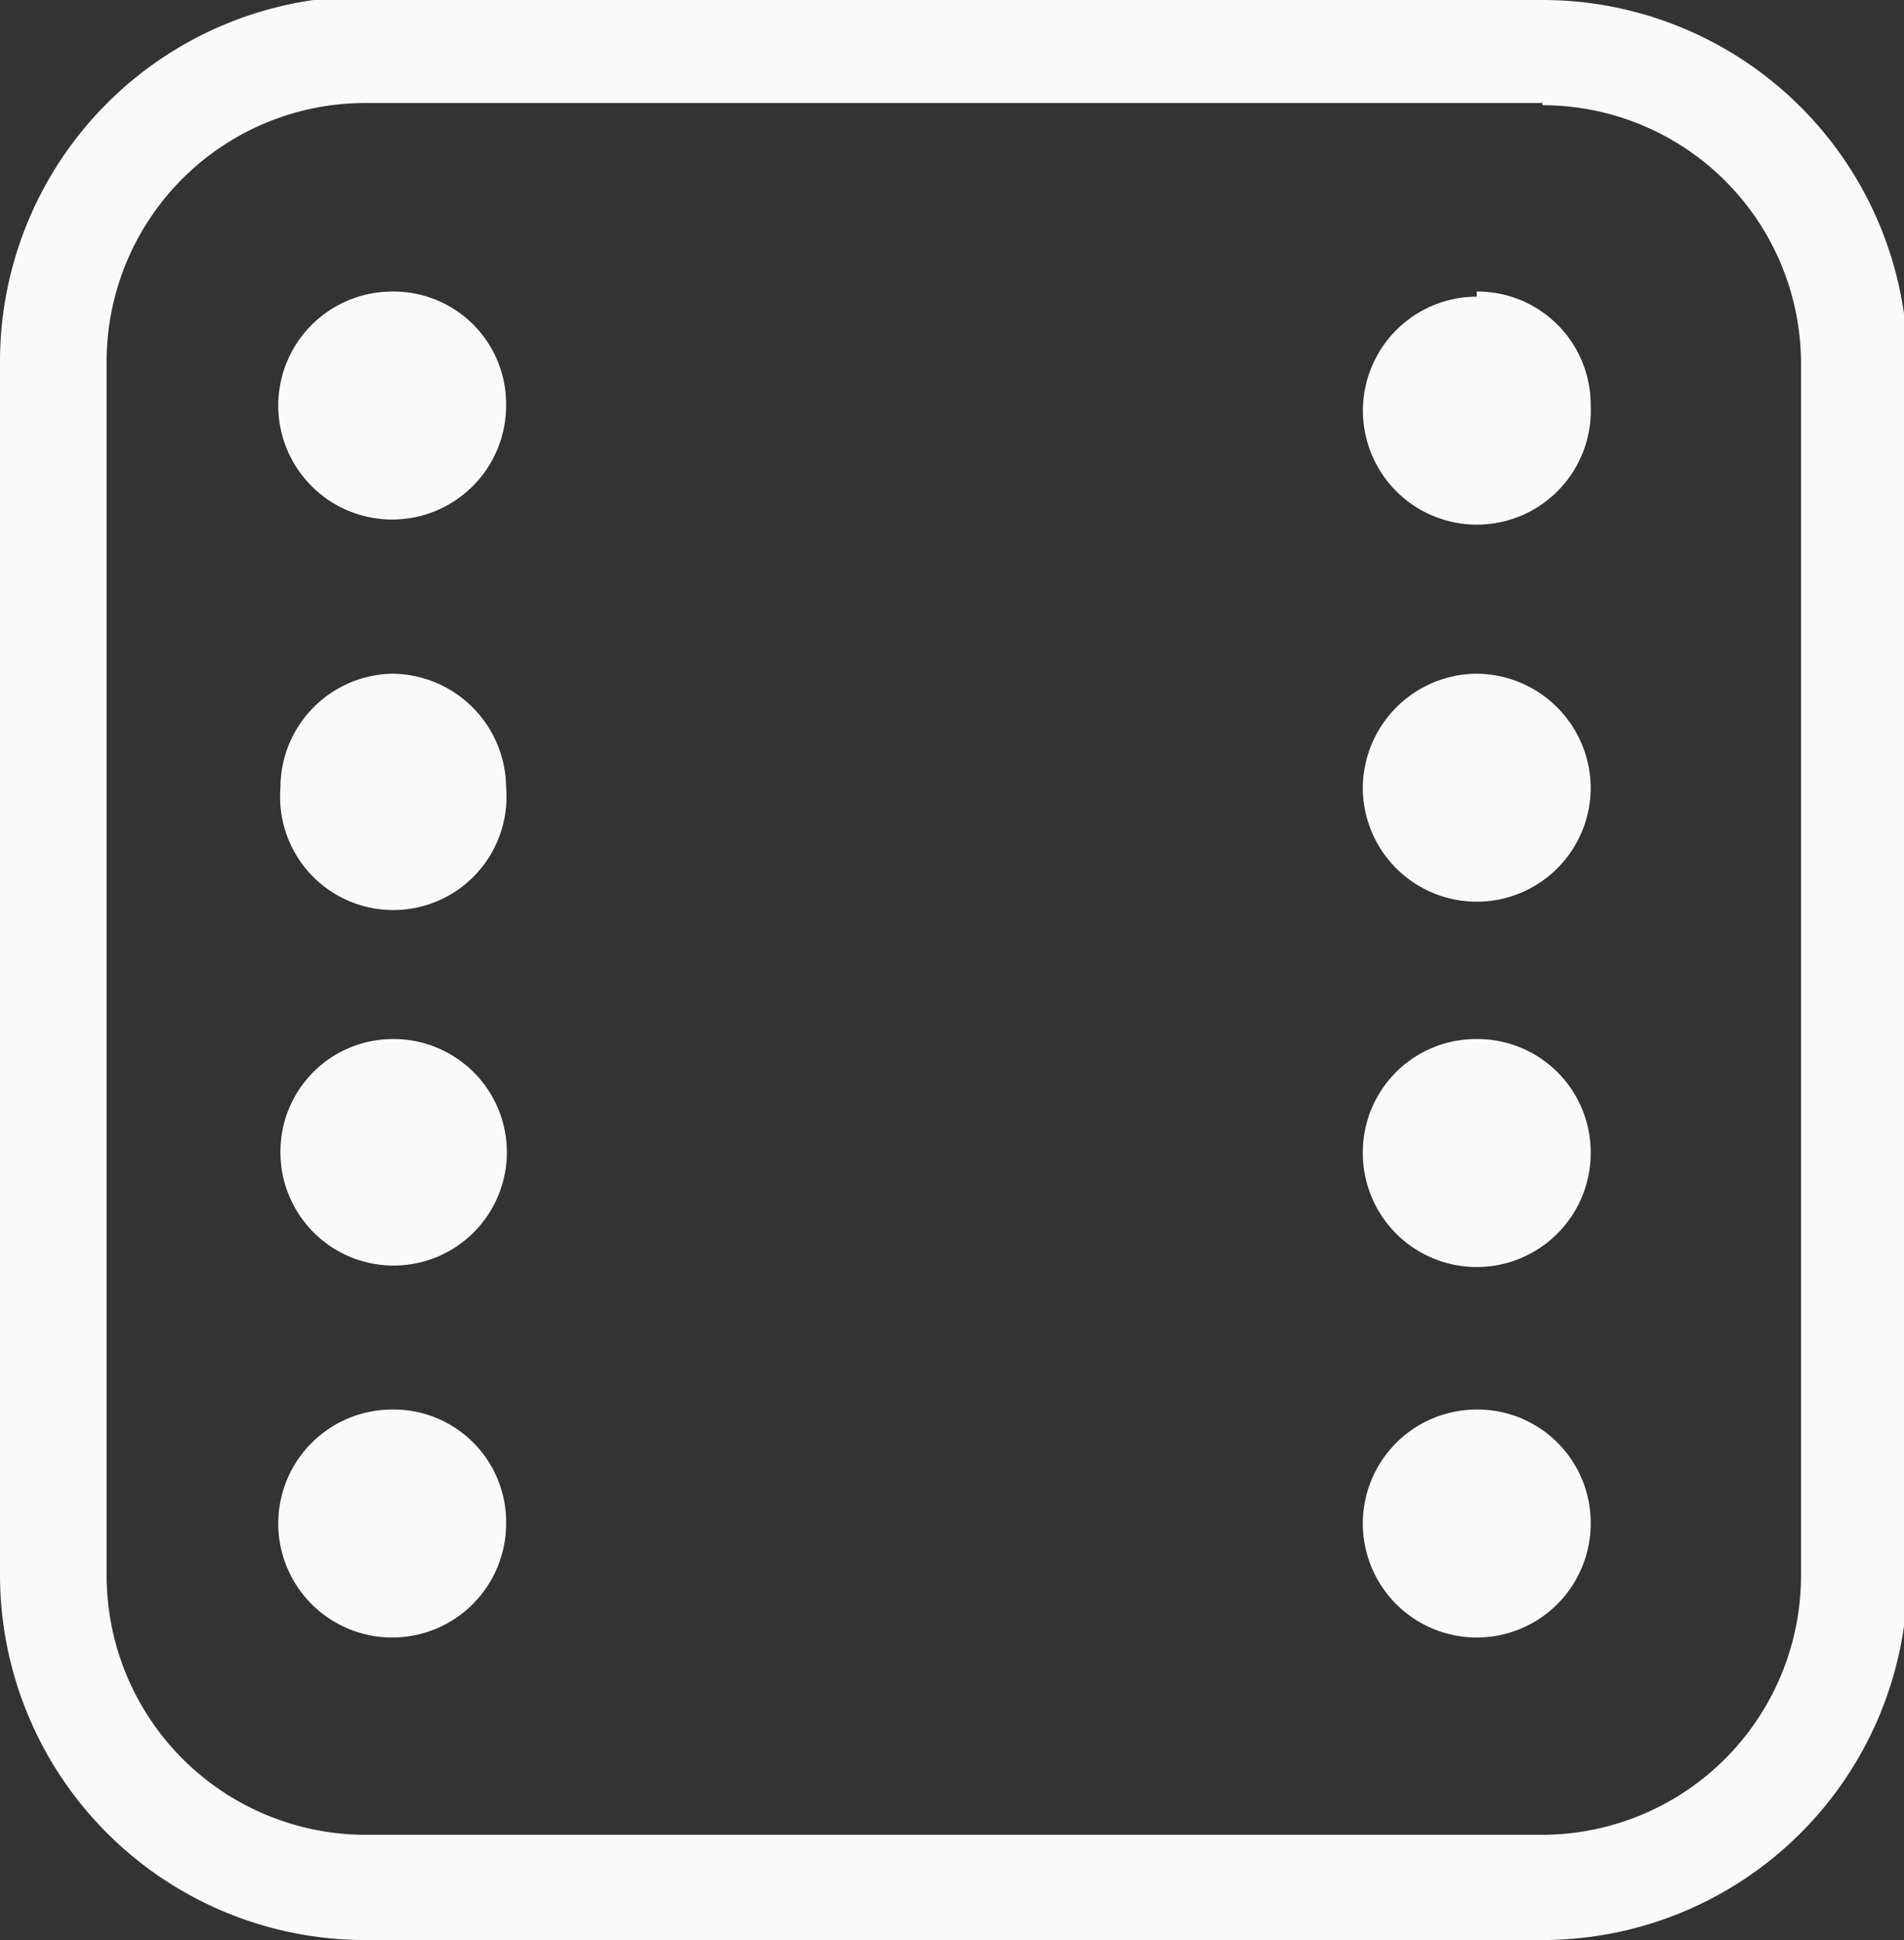 <svg id="Layer_1" data-name="Layer 1" xmlns="http://www.w3.org/2000/svg" viewBox="0 0 26.07 26.55"><rect x="0" y="0" width="26.07" height="26.55" fill="#333333" stroke="none"/><defs><style>.cls-1{fill:#fafafa;}</style></defs><title>scene</title><path class="cls-1" d="M31.22,29.74a1.56,1.56,0,1,0,1.56,1.56,1.55,1.55,0,0,0-1.56-1.56m-14.85,0a1.56,1.56,0,1,0,1.56,1.56,1.54,1.54,0,0,0-1.56-1.56m14.85-5.07a1.55,1.55,0,0,0-1.56,1.56,1.56,1.56,0,0,0,3.12,0,1.55,1.55,0,0,0-1.56-1.56m-14.85,0a1.54,1.54,0,0,0-1.53,1.56,1.55,1.55,0,1,0,1.53-1.56m14.85-5a1.57,1.57,0,0,0-1.56,1.56,1.56,1.56,0,0,0,3.12,0,1.57,1.57,0,0,0-1.56-1.56m-14.85,0a1.56,1.56,0,0,0-1.53,1.56,1.55,1.55,0,1,0,3.09,0,1.57,1.57,0,0,0-1.56-1.56m14.85-5.16A1.56,1.56,0,1,0,32.78,16a1.55,1.55,0,0,0-1.56-1.56m-14.85,0A1.56,1.56,0,1,0,17.93,16a1.54,1.54,0,0,0-1.56-1.56m15.75-2.58H16a3.54,3.54,0,0,0-3.54,3.51V32A3.55,3.55,0,0,0,16,35.56H32.12A3.55,3.55,0,0,0,35.66,32V15.4a3.54,3.54,0,0,0-3.54-3.51M16,10.45H32.12a5,5,0,0,1,5,5V32a5,5,0,0,1-5,5H16a5,5,0,0,1-5-5V15.4a5,5,0,0,1,5-5" transform="translate(-11 -10.45)"/></svg>